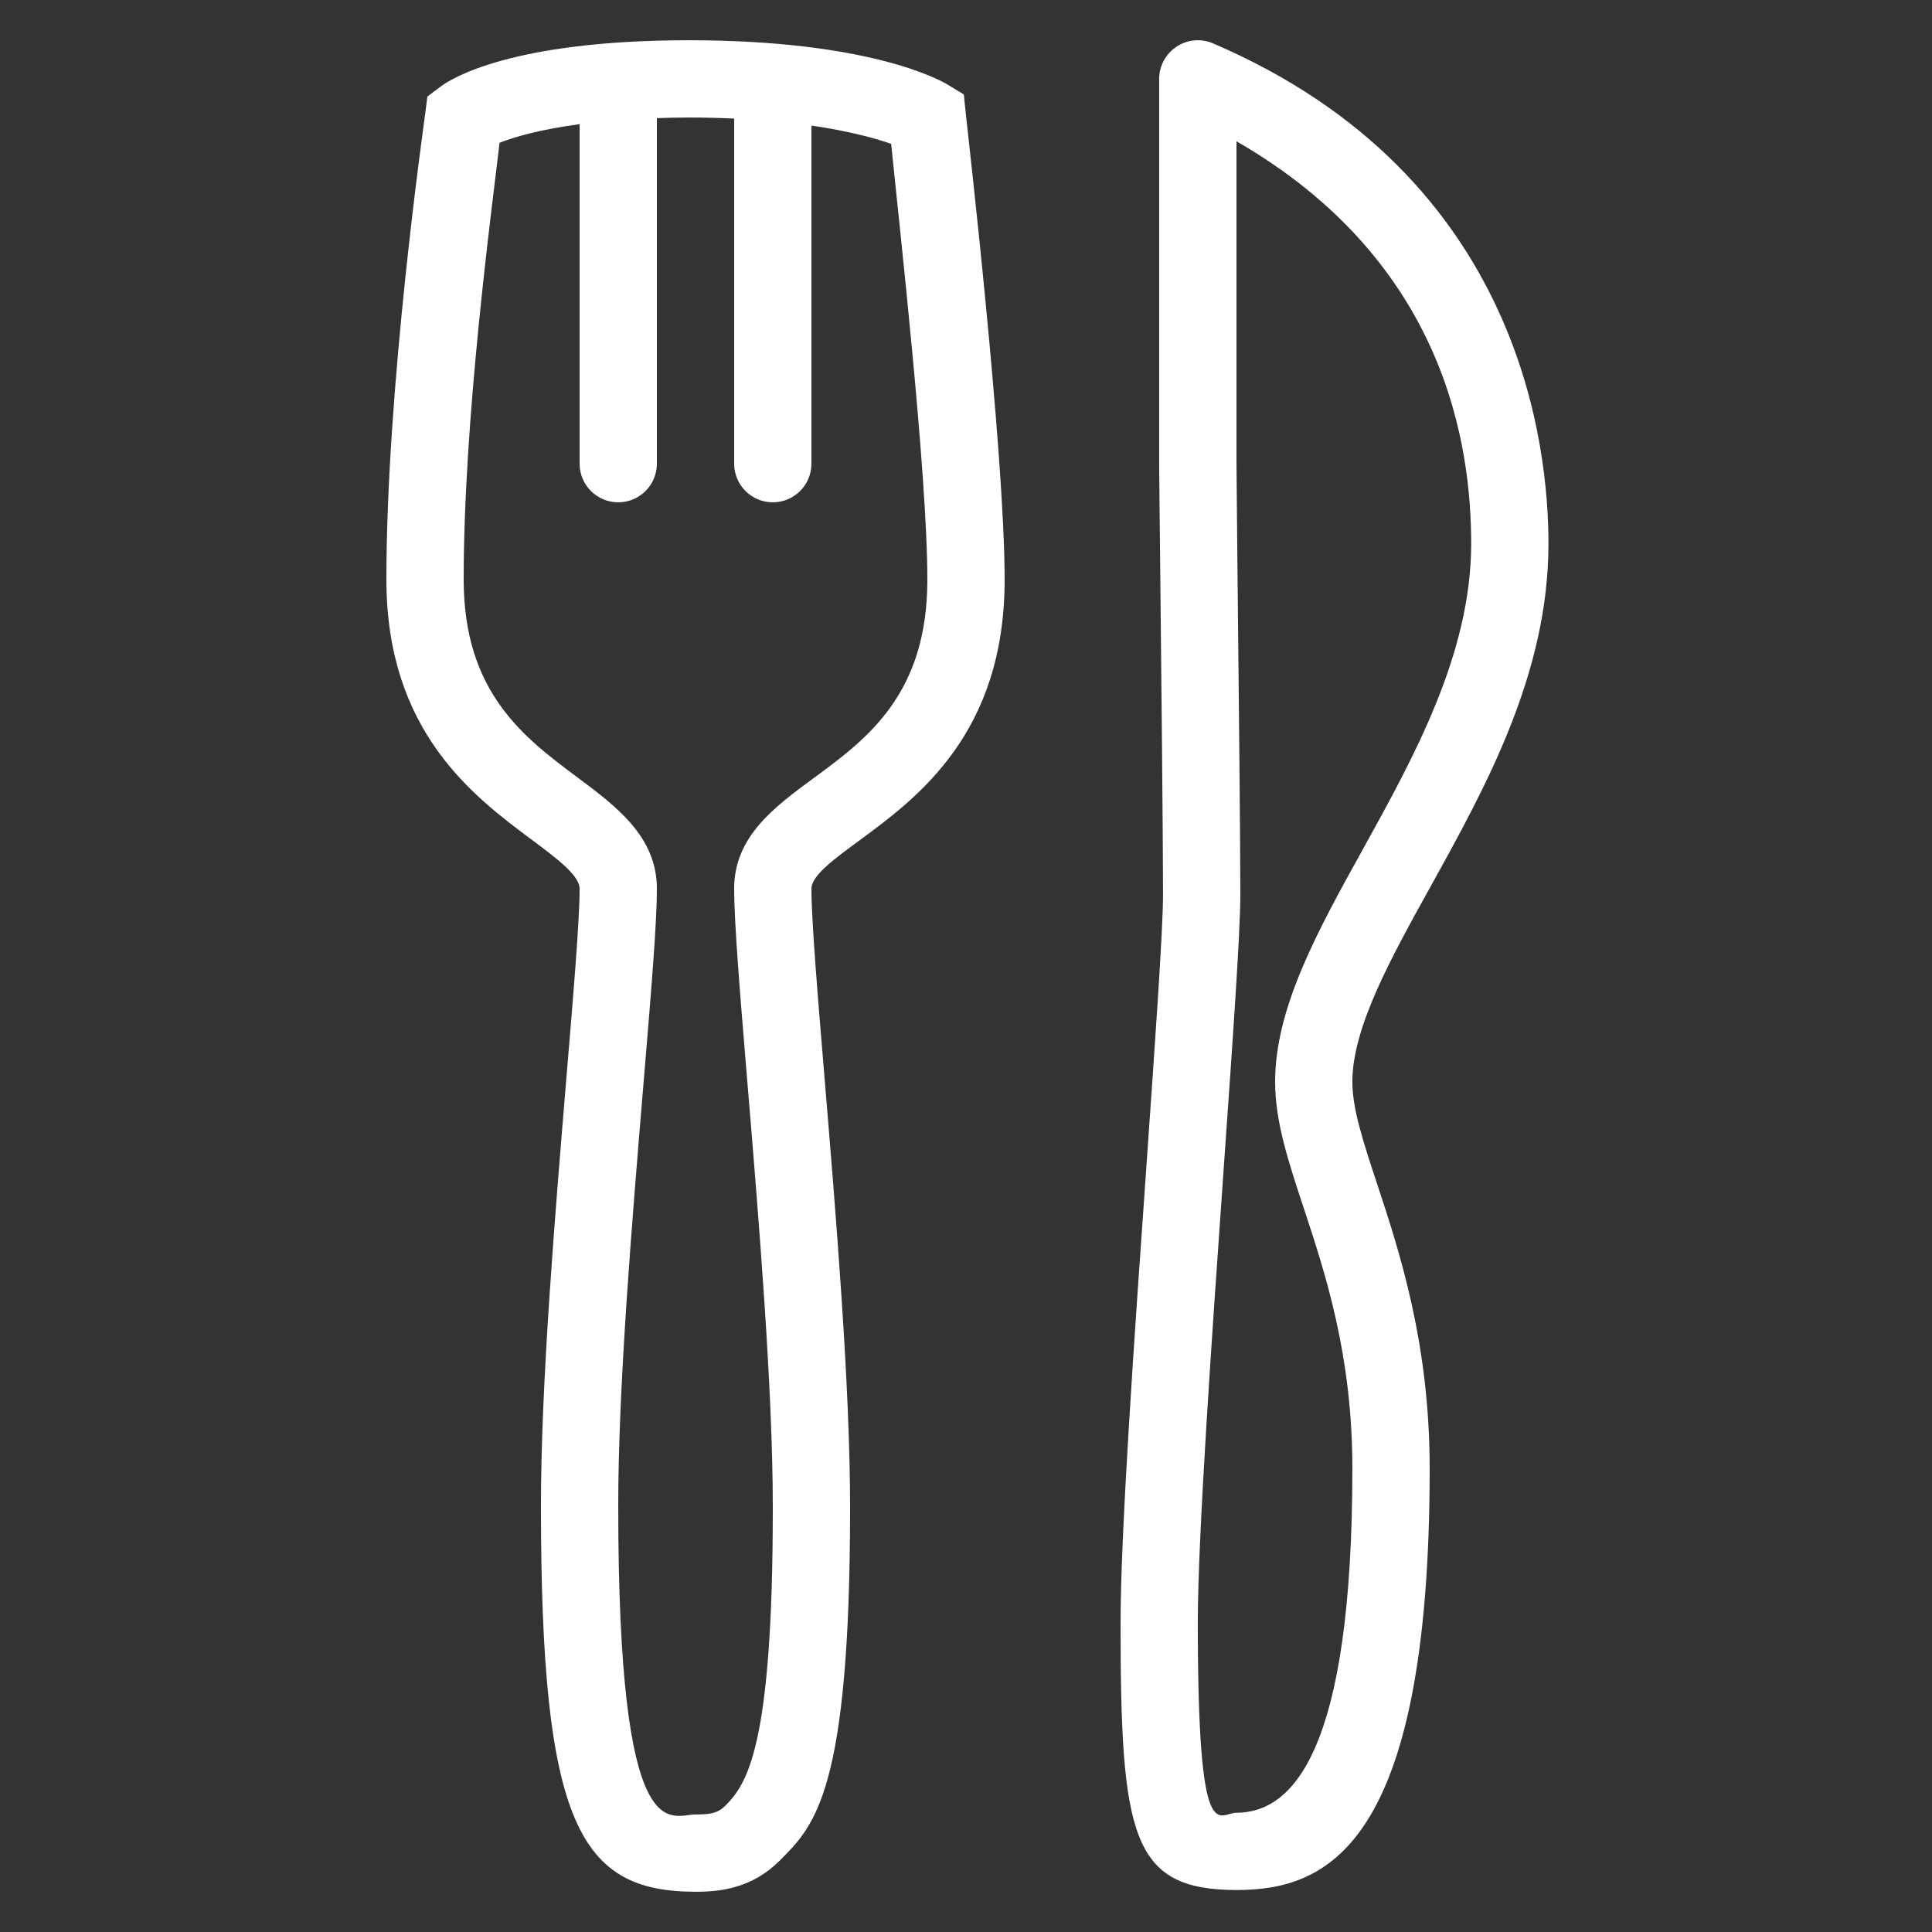 <svg width="48" height="48" viewBox="0 0 48 48" fill="none" xmlns="http://www.w3.org/2000/svg">
<rect x="0" y="0" width="48" height="48" fill="#333333" stroke="none"/>
<path fill-rule="evenodd" clip-rule="evenodd" d="M20.21 19.336C19.241 20.048 18.238 20.786 18.24 22.081C18.241 22.95 18.388 24.717 18.574 26.956C18.853 30.315 19.2 34.495 19.2 37.441C19.203 43.426 18.555 44.328 18.013 44.87C17.852 45.03 17.683 45.08 17.294 45.08H17.281C16.657 45.08 15.36 46.078 15.36 37.439C15.356 34.489 15.706 30.302 15.986 26.938C16.173 24.708 16.32 22.947 16.32 22.08C16.32 20.787 15.316 20.037 14.345 19.313C13.021 18.325 11.521 17.207 11.52 14.4C11.519 10.422 12.201 5.331 12.412 3.547C12.754 3.411 13.391 3.22 14.4 3.085V11.52C14.4 12.051 14.83 12.48 15.36 12.48C15.89 12.48 16.32 12.051 16.32 11.52V2.935C16.575 2.926 16.834 2.92 17.116 2.92H17.126C17.524 2.92 17.891 2.93 18.24 2.946V11.52C18.24 12.051 18.67 12.48 19.2 12.48C19.73 12.48 20.16 12.051 20.16 11.52V3.12C21.121 3.261 21.77 3.443 22.141 3.574C22.346 5.625 23.04 11.771 23.04 14.4C23.04 17.256 21.536 18.361 20.21 19.336ZM23.946 2.346L23.537 2.098C23.351 1.987 21.593 1.002 17.126 1H17.116C12.7 1 11.199 1.96 10.944 2.153L10.618 2.398L10.567 2.801C10.528 3.117 9.599 9.6 9.6 14.401C9.601 18.17 11.764 19.783 13.196 20.852C13.842 21.334 14.4 21.75 14.4 22.08C14.4 22.866 14.248 24.679 14.072 26.779C13.79 30.178 13.436 34.41 13.44 37.44C13.44 45.333 14.408 46.997 17.277 47H17.295C17.905 47 18.687 46.91 19.369 46.229C20.236 45.363 21.122 44.524 21.12 37.44C21.12 34.416 20.769 30.192 20.487 26.797C20.311 24.689 20.161 22.869 20.16 22.079C20.16 21.756 20.711 21.352 21.348 20.883C22.786 19.826 24.96 18.227 24.96 14.4C24.96 11.235 24.034 3.205 23.995 2.822L23.946 2.346ZM33.857 21.105C32.737 23.127 31.679 25.037 31.68 26.88C31.68 27.863 32.009 28.861 32.392 30.017C32.929 31.645 33.599 33.672 33.599 36.48C33.6 43.525 32.112 45.036 30.721 45.037C30.271 45.036 29.759 46.035 29.759 40.321C29.759 38.152 30.117 33.099 30.402 29.04C30.625 25.88 30.817 23.151 30.816 22.224C30.815 20.823 30.773 16.776 30.744 14.067C30.731 12.725 30.72 11.713 30.72 11.521V3.51C35.948 6.524 36.55 11.116 36.551 13.512C36.55 16.245 35.119 18.826 33.857 21.105ZM30.138 1.078C29.842 0.951 29.5 0.98 29.232 1.159C28.962 1.337 28.799 1.638 28.799 1.961V11.521C28.799 11.717 28.811 12.736 28.825 14.087C28.853 16.79 28.895 20.827 28.895 22.224C28.896 23.085 28.697 25.912 28.487 28.905C28.183 33.207 27.84 38.085 27.84 40.321C27.84 45.627 28.112 46.953 30.721 46.957C32.911 46.955 35.52 45.963 35.52 36.48C35.519 33.363 34.765 31.081 34.214 29.414C33.871 28.375 33.599 27.554 33.599 26.88C33.599 25.534 34.54 23.834 35.537 22.035C36.911 19.554 38.47 16.741 38.471 13.512C38.471 11.198 37.865 4.389 30.138 1.078Z" fill="white"/>
</svg>
